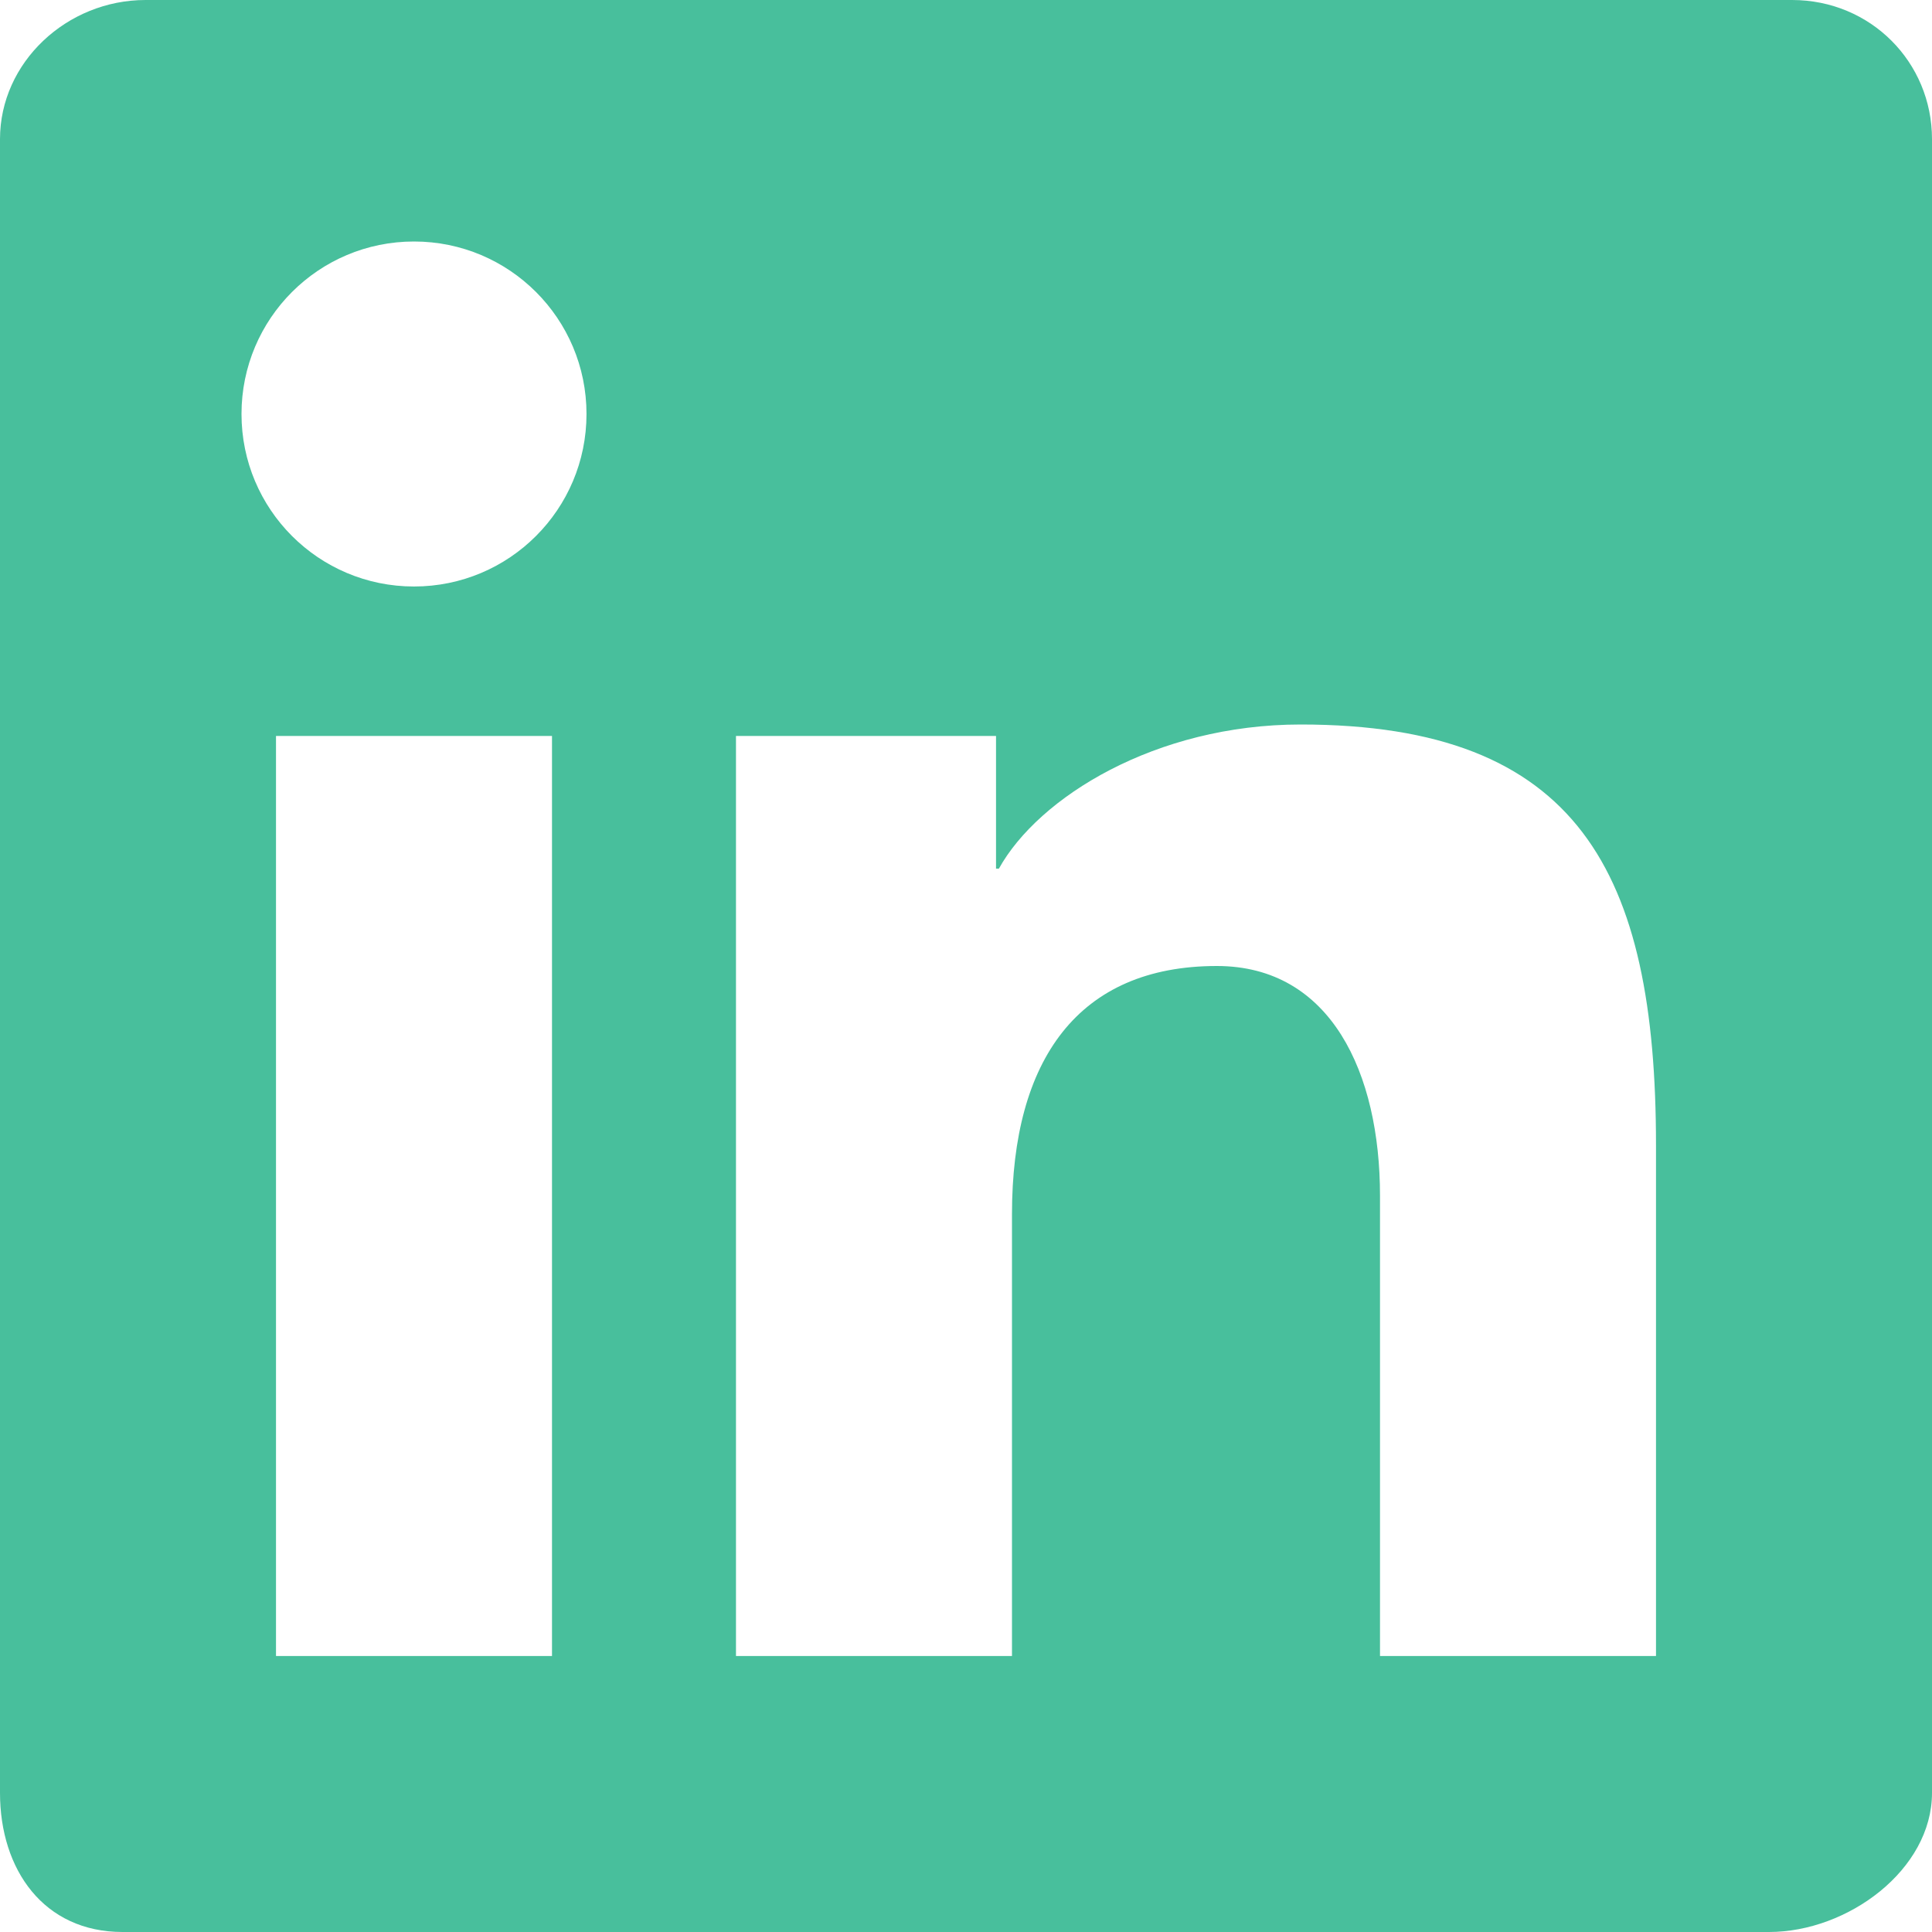 <?xml version="1.0" encoding="UTF-8"?> <svg xmlns="http://www.w3.org/2000/svg" width="35" height="35" viewBox="0 0 35 35" fill="none"><path fill-rule="evenodd" clip-rule="evenodd" d="M2.637 0C1.21 0 0 1.13 0 2.52V32.48C0 33.872 0.793 35 2.22 35H32.047C33.476 35 35 33.872 35 32.48V2.52C35 1.13 33.892 0 32.464 0H2.637ZM7.5 4.375C9.227 4.375 10.625 5.773 10.625 7.5C10.625 9.227 9.227 10.625 7.5 10.625C5.773 10.625 4.375 9.227 4.375 7.5C4.375 5.773 5.773 4.375 7.5 4.375ZM23.561 13.125C28.596 13.125 30 15.797 30 20.749V30H25V21.66C25 19.444 24.114 17.5 22.044 17.5C19.531 17.5 18.333 19.202 18.333 21.995V30H13.333V13.333H18.044V15.736H18.096C18.814 14.441 20.938 13.125 23.561 13.125ZM5 13.333H10V30H5V13.333Z" fill="#48BF9C"></path></svg> 